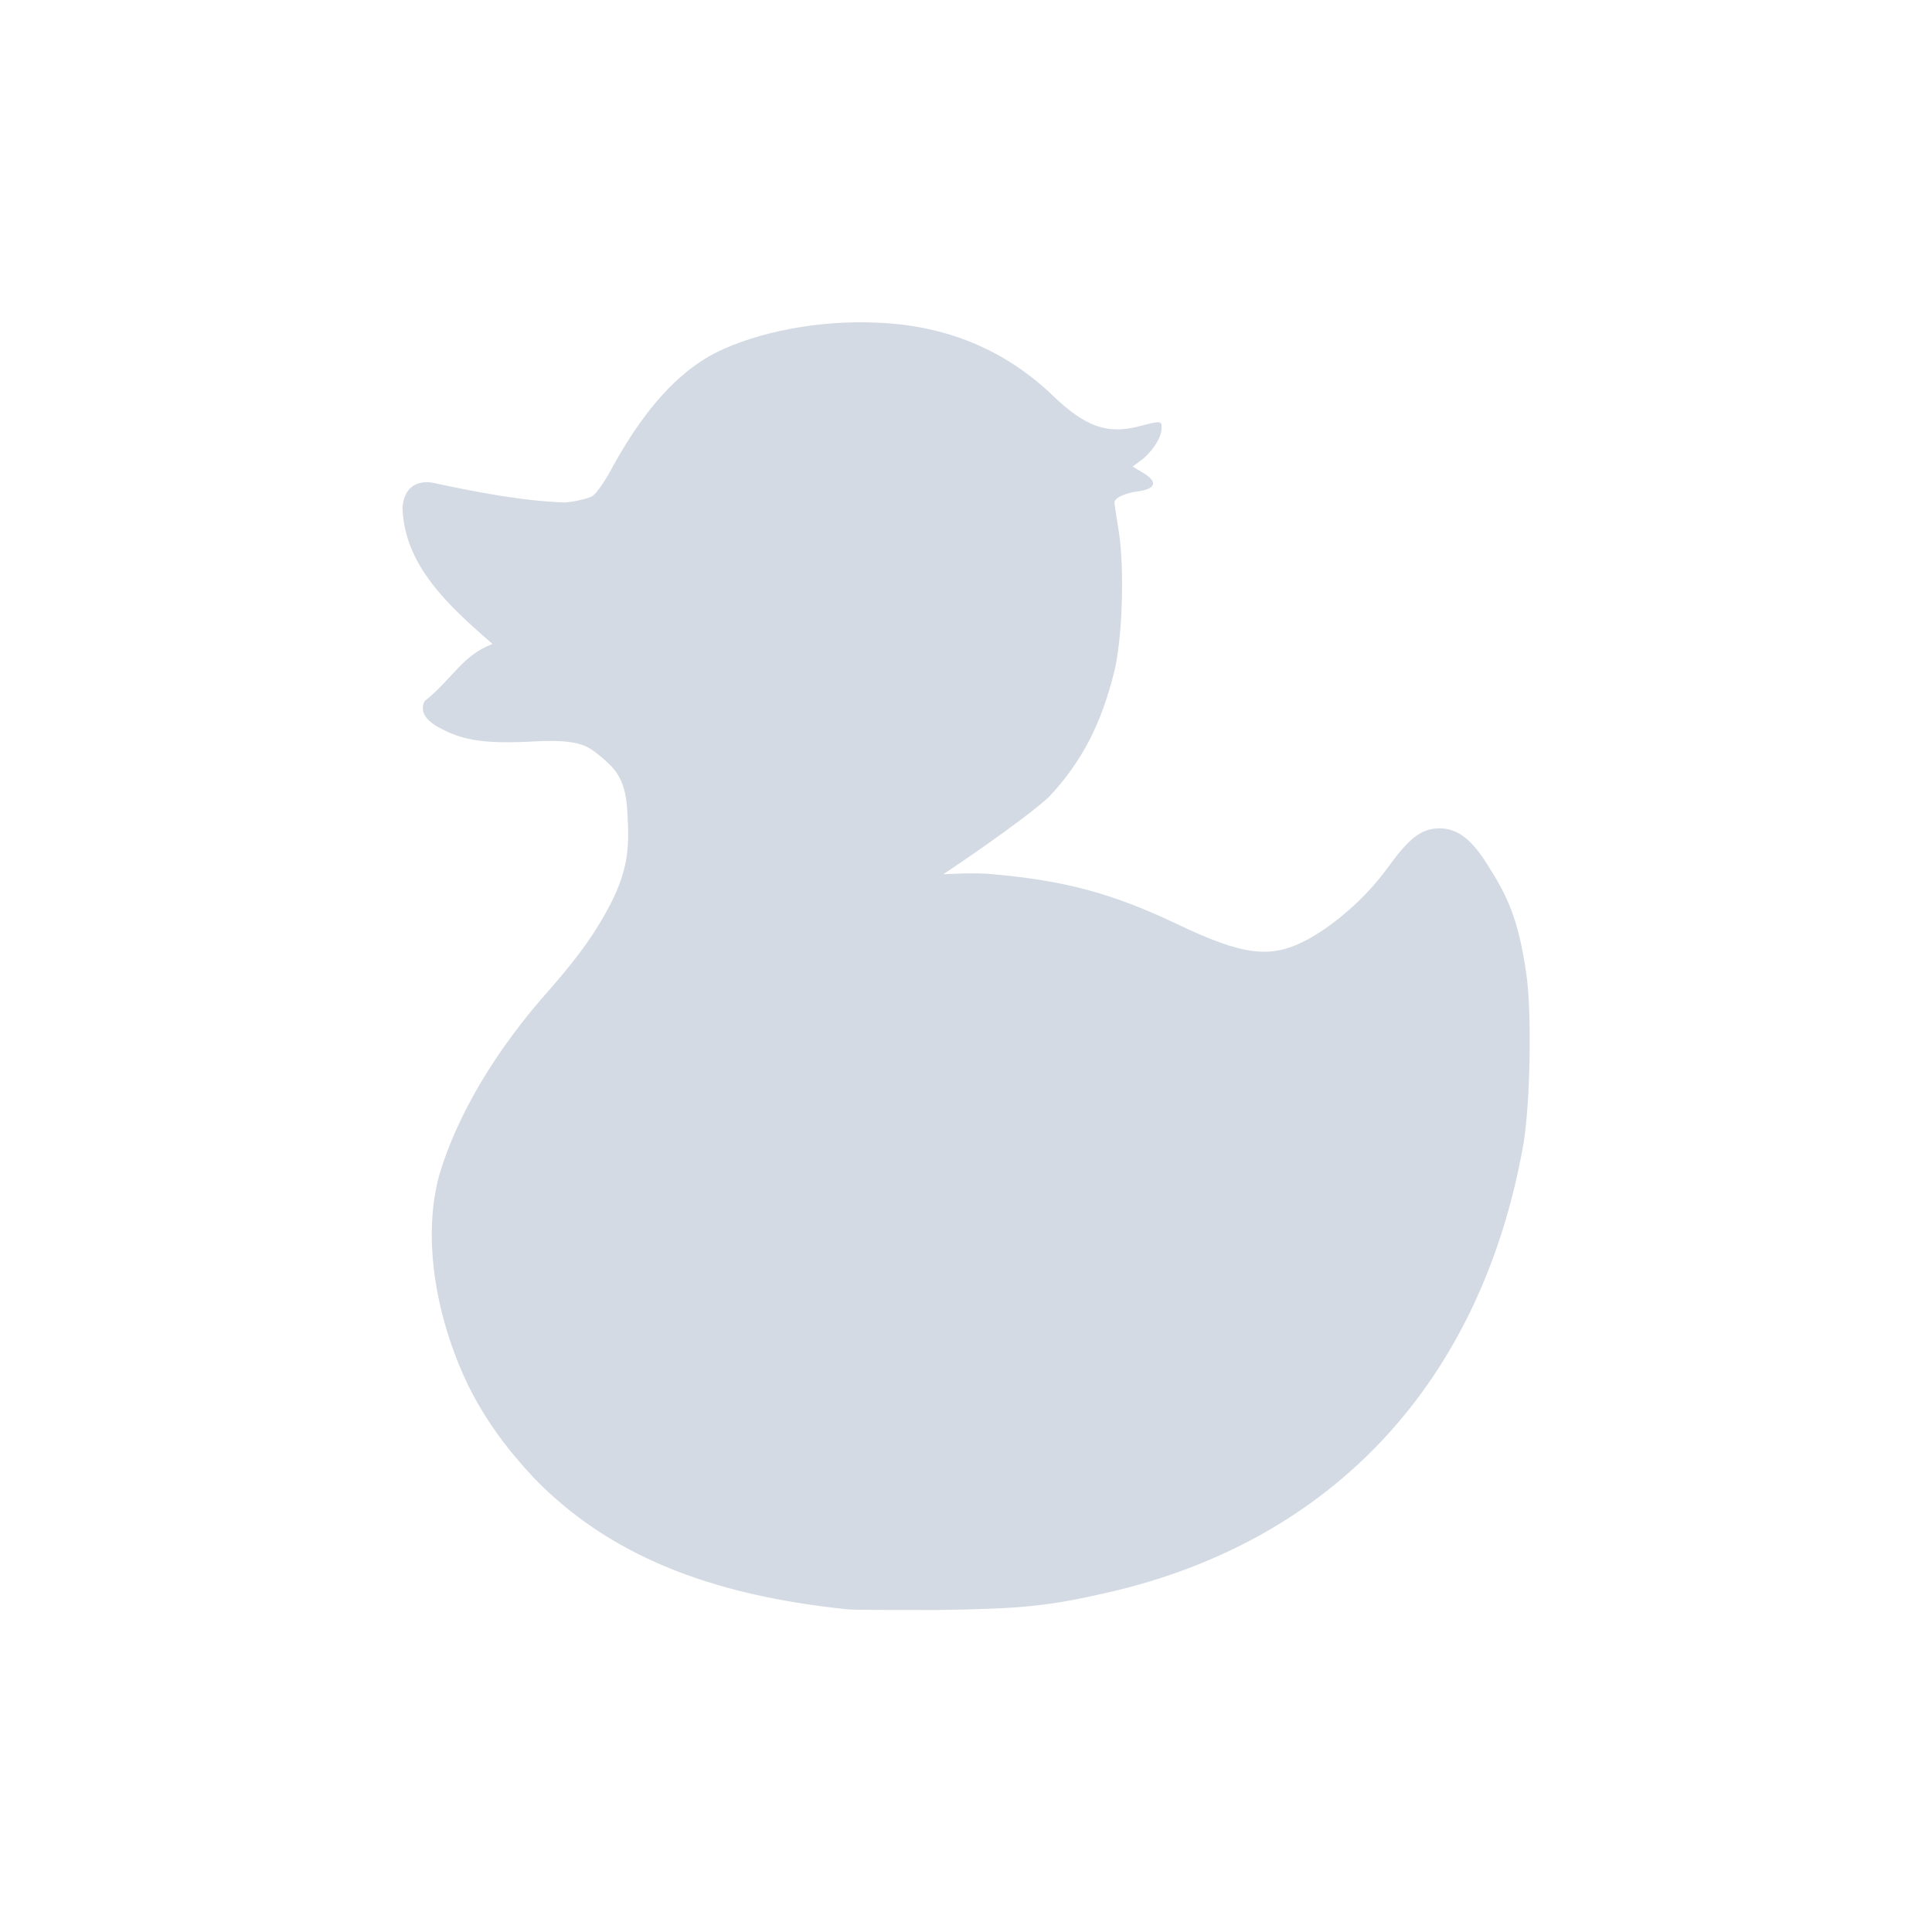 <svg xmlns="http://www.w3.org/2000/svg" width="12pt" height="12pt" version="1.1" viewBox="0 0 12 12">
 <g>
  <path style="fill:rgb(82.745%,85.49%,89.02%)" d="M 5.266 9.996 C 4.387 9.906 3.773 9.648 3.32 9.184 C 3.141 8.992 3.016 8.82 2.91 8.609 C 2.695 8.164 2.625 7.664 2.73 7.293 C 2.84 6.926 3.078 6.52 3.422 6.137 C 3.609 5.922 3.703 5.785 3.793 5.613 C 3.898 5.406 3.91 5.266 3.898 5.07 C 3.891 4.883 3.852 4.801 3.75 4.715 C 3.656 4.637 3.617 4.59 3.32 4.605 C 3.031 4.621 2.887 4.602 2.75 4.531 C 2.645 4.48 2.605 4.422 2.637 4.355 C 2.809 4.219 2.871 4.07 3.059 4 C 2.781 3.758 2.508 3.508 2.5 3.148 C 2.52 2.953 2.695 3 2.695 3 C 2.969 3.059 3.254 3.113 3.512 3.121 C 3.586 3.113 3.664 3.094 3.684 3.078 C 3.707 3.062 3.766 2.977 3.812 2.887 C 4.008 2.535 4.215 2.309 4.445 2.191 C 4.711 2.059 5.09 1.988 5.445 2.004 C 5.875 2.02 6.242 2.172 6.539 2.457 C 6.742 2.652 6.879 2.699 7.074 2.648 C 7.211 2.613 7.215 2.613 7.215 2.656 C 7.215 2.715 7.168 2.789 7.102 2.848 L 7.035 2.898 L 7.102 2.938 C 7.191 2.992 7.18 3.035 7.074 3.051 C 6.984 3.062 6.922 3.094 6.922 3.121 C 6.922 3.129 6.934 3.211 6.949 3.301 C 6.984 3.523 6.973 3.953 6.922 4.168 C 6.84 4.496 6.723 4.727 6.516 4.949 C 6.355 5.098 5.902 5.402 5.859 5.43 C 5.879 5.43 6.055 5.418 6.168 5.43 C 6.594 5.469 6.891 5.539 7.316 5.742 C 7.719 5.934 7.891 5.957 8.113 5.84 C 8.254 5.766 8.461 5.605 8.613 5.398 C 8.742 5.219 8.82 5.145 8.941 5.145 C 9.059 5.145 9.145 5.223 9.234 5.363 C 9.359 5.559 9.43 5.699 9.48 6.047 C 9.516 6.293 9.504 6.871 9.461 7.113 C 9.199 8.582 8.281 9.57 6.883 9.891 C 6.504 9.977 6.352 9.992 5.828 10 C 5.555 10 5.305 10 5.266 9.996 Z M 5.266 9.996"/>
 </g>
</svg>
